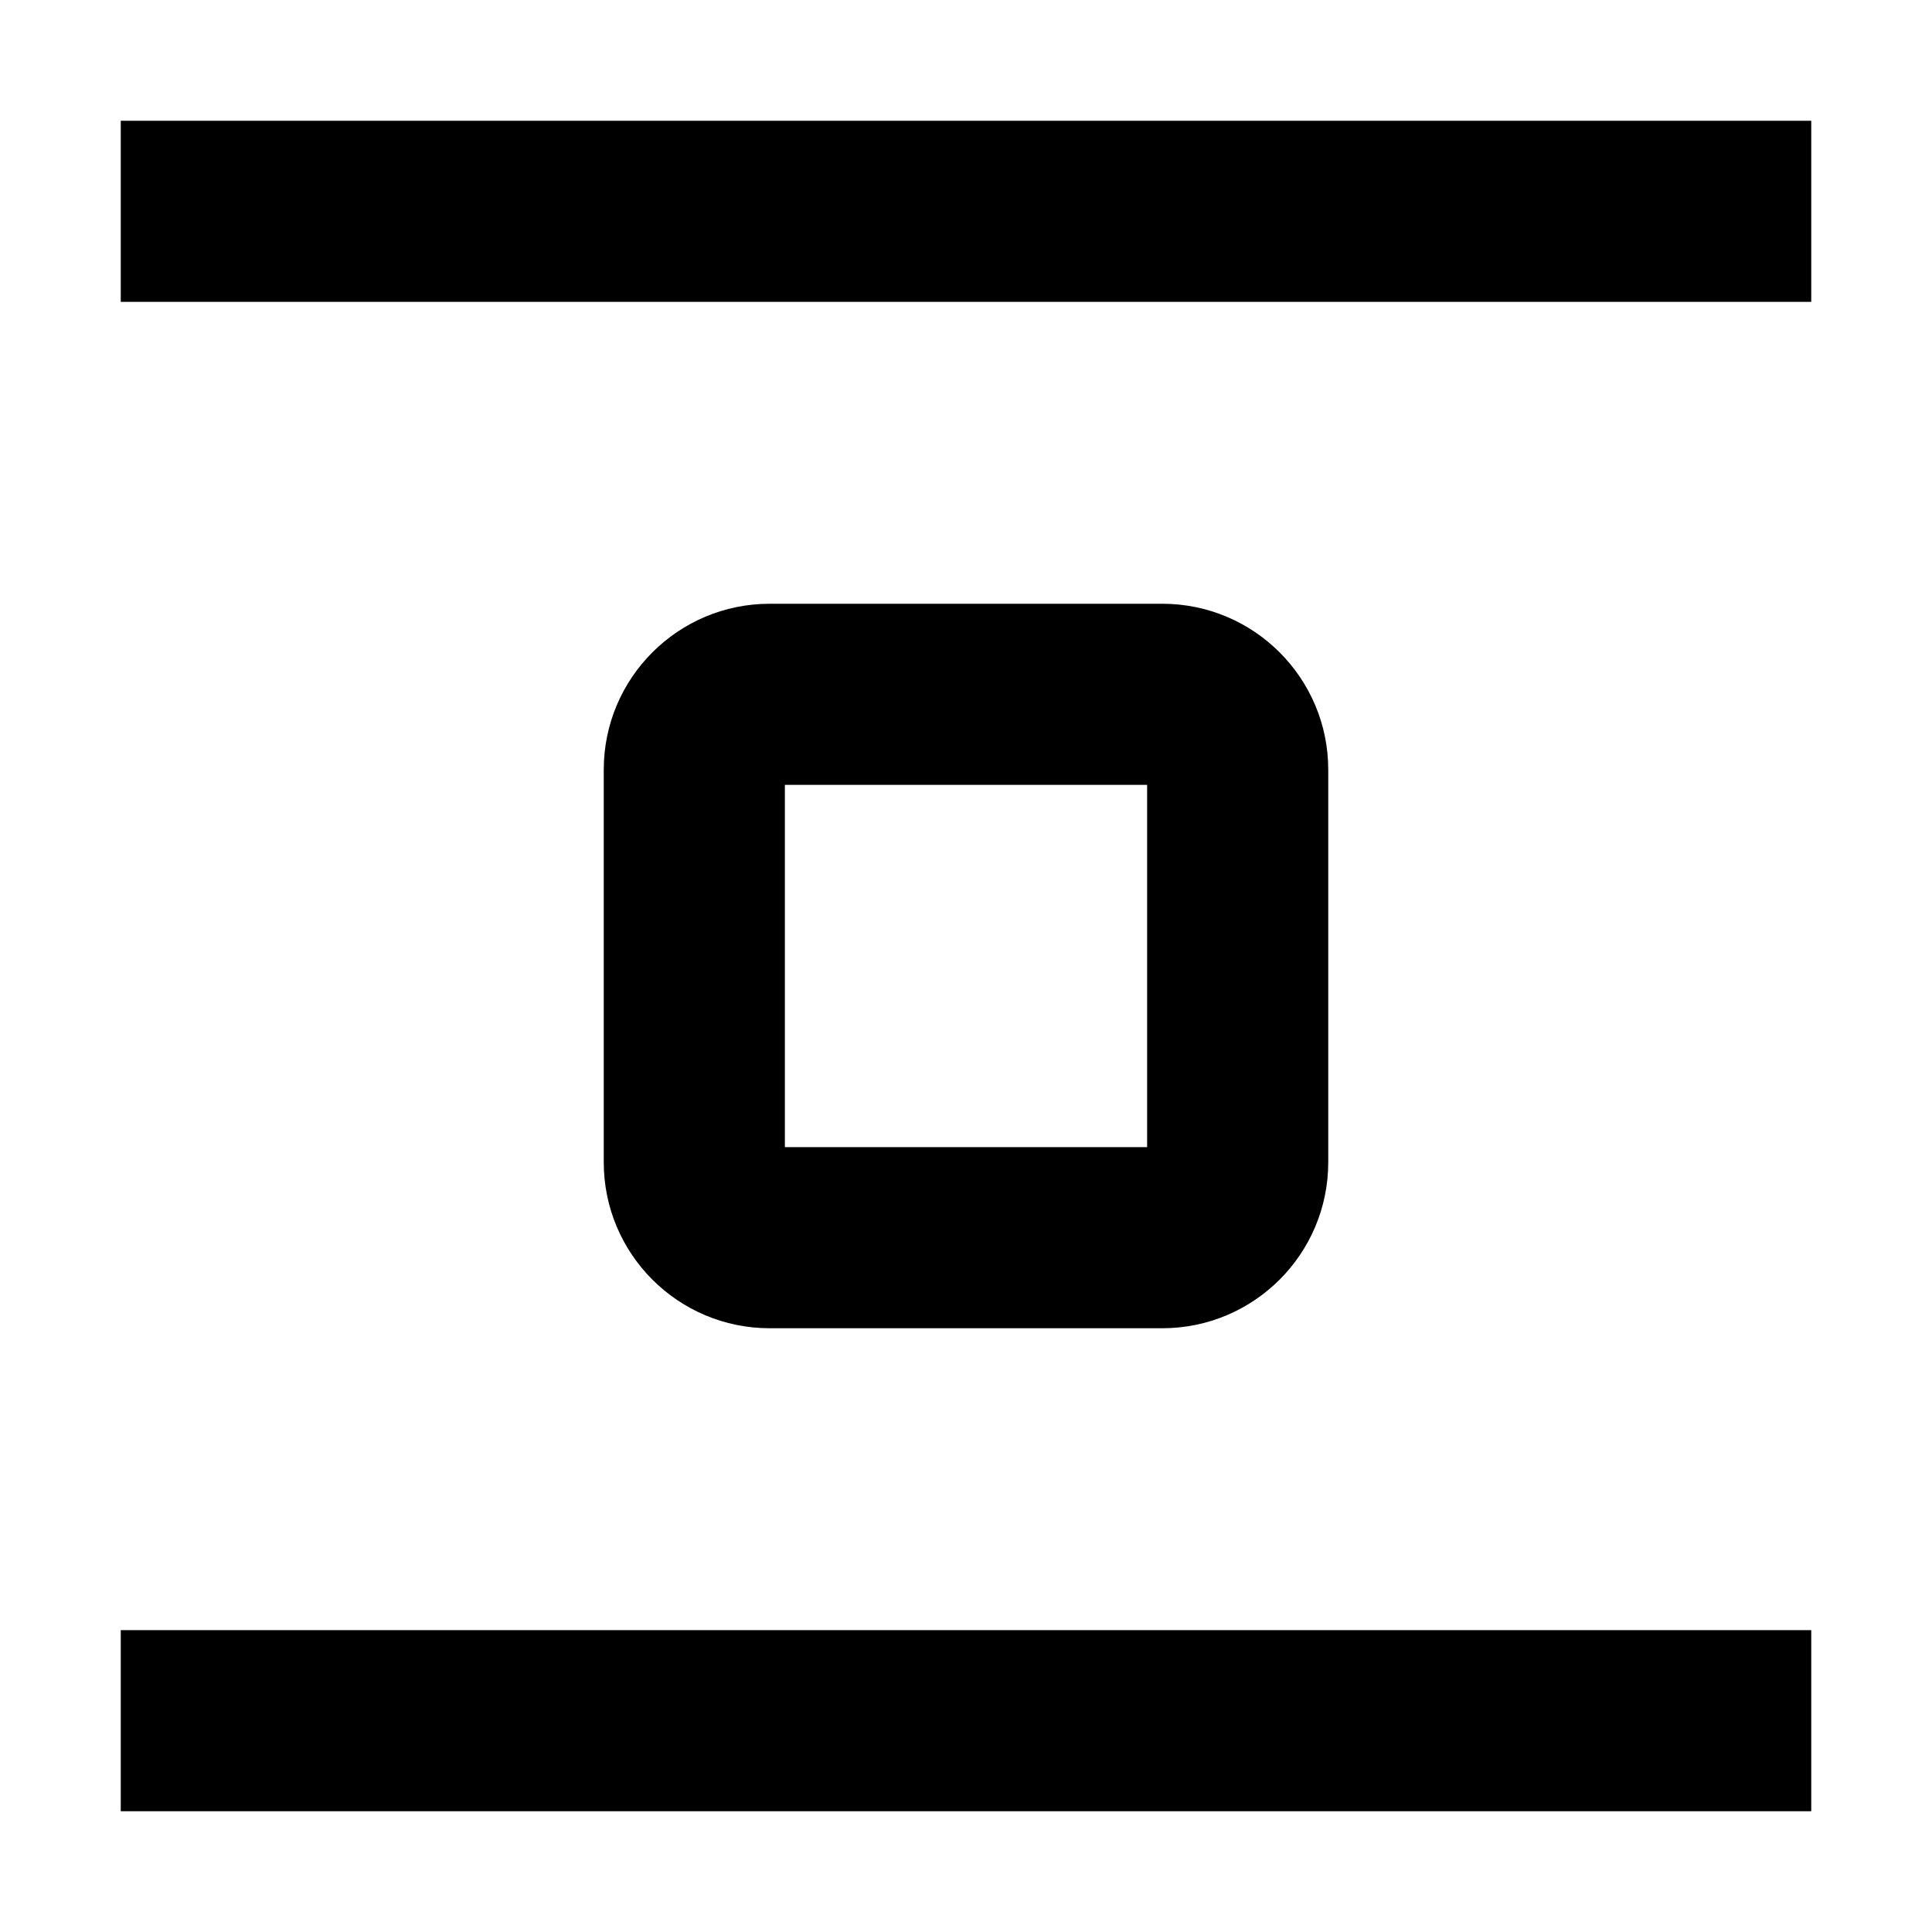 <svg width="16" height="16" fill="none" viewBox="0 0 16 16"><path fill="currentcolor" fill-rule="evenodd" d="M15 2.5H1V1h14zm-8.5 4v3h3v-3zM6.375 5h3.25C10.385 5 11 5.616 11 6.375v3.25c0 .76-.616 1.375-1.375 1.375h-3.25C5.615 11 5 10.384 5 9.625v-3.25C5 5.615 5.616 5 6.375 5M15 15H1v-1.5h14z" clip-rule="evenodd"/></svg>